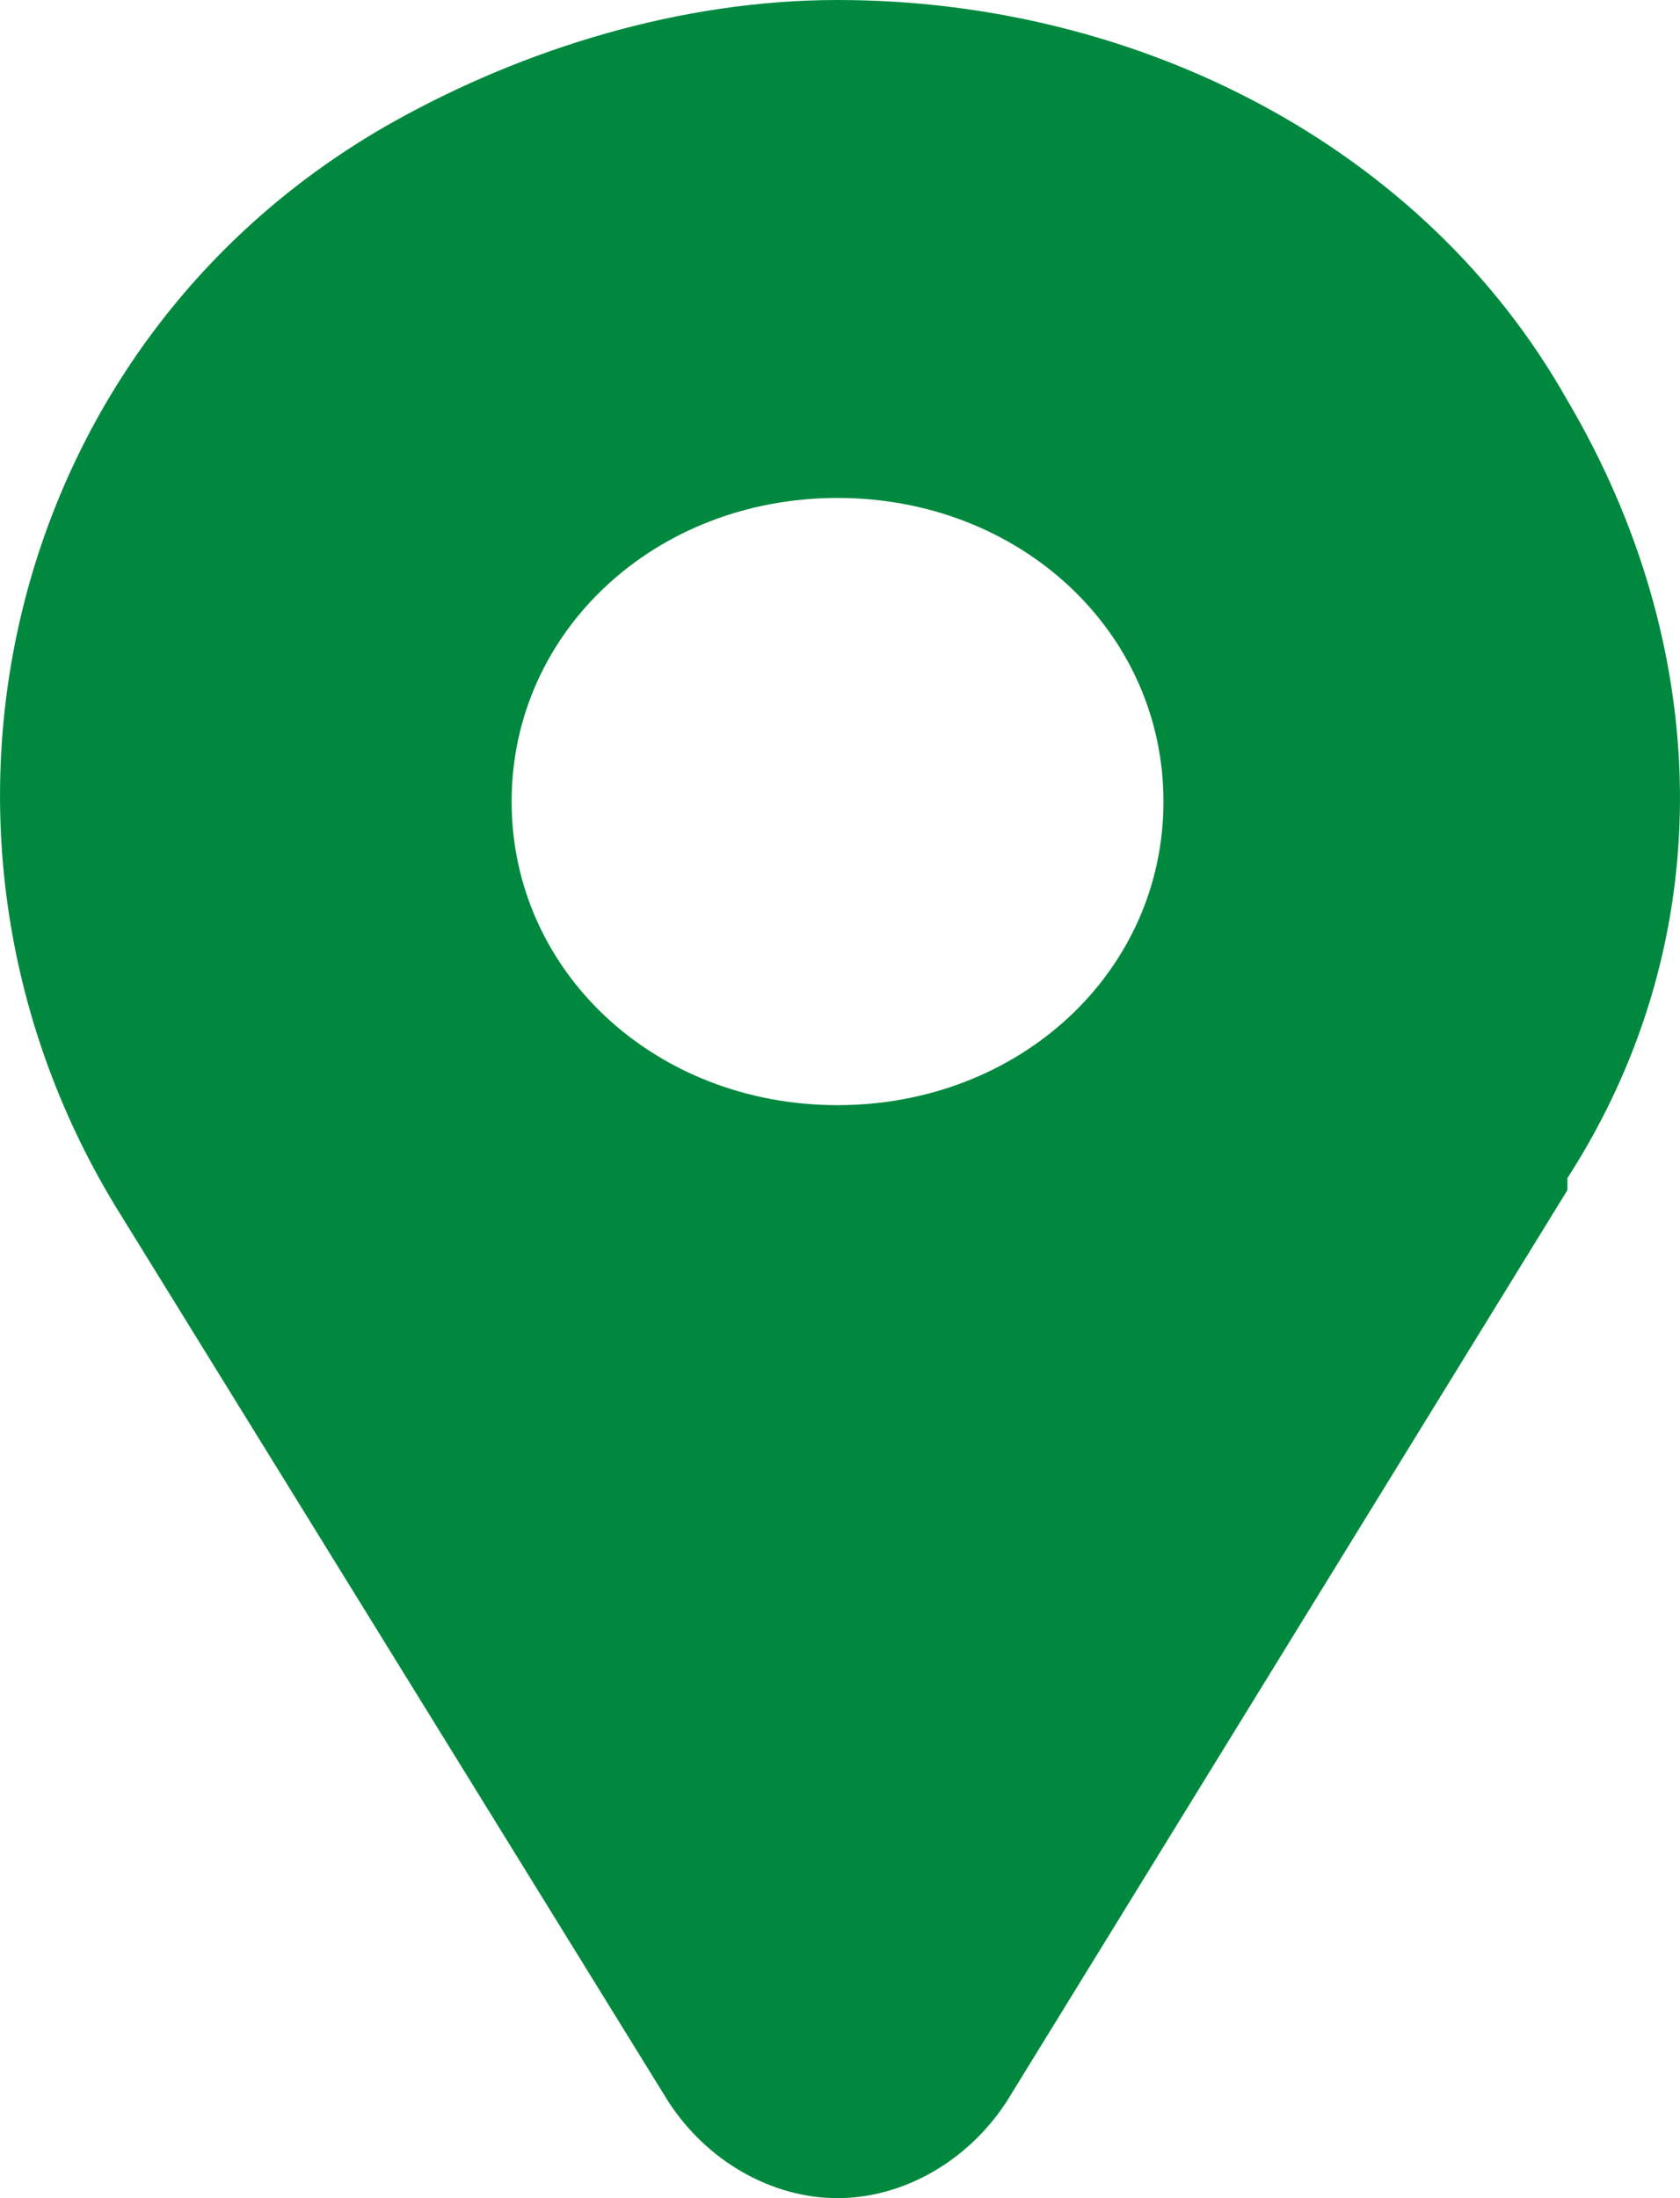 <?xml version="1.0" encoding="UTF-8"?> <svg xmlns="http://www.w3.org/2000/svg" width="13" height="17" viewBox="0 0 13 17" fill="none"> <path fill-rule="evenodd" clip-rule="evenodd" d="M12.13 3.099C11.02 1.127 8.8 0 6.48 0C5.27 0 4.059 0.376 3.05 0.939C0.024 2.63 -0.884 6.481 0.932 9.392L5.169 16.249C5.471 16.718 5.976 17 6.48 17C6.985 17 7.489 16.718 7.792 16.249L12.129 9.204V9.111C13.34 7.232 13.239 4.978 12.13 3.099ZM6.481 3.851C5.069 3.851 3.959 4.884 3.959 6.199C3.959 7.514 5.069 8.547 6.481 8.547C7.893 8.547 9.003 7.514 9.003 6.199C9.003 4.884 7.893 3.851 6.481 3.851Z" fill="#00893E"></path> </svg> 